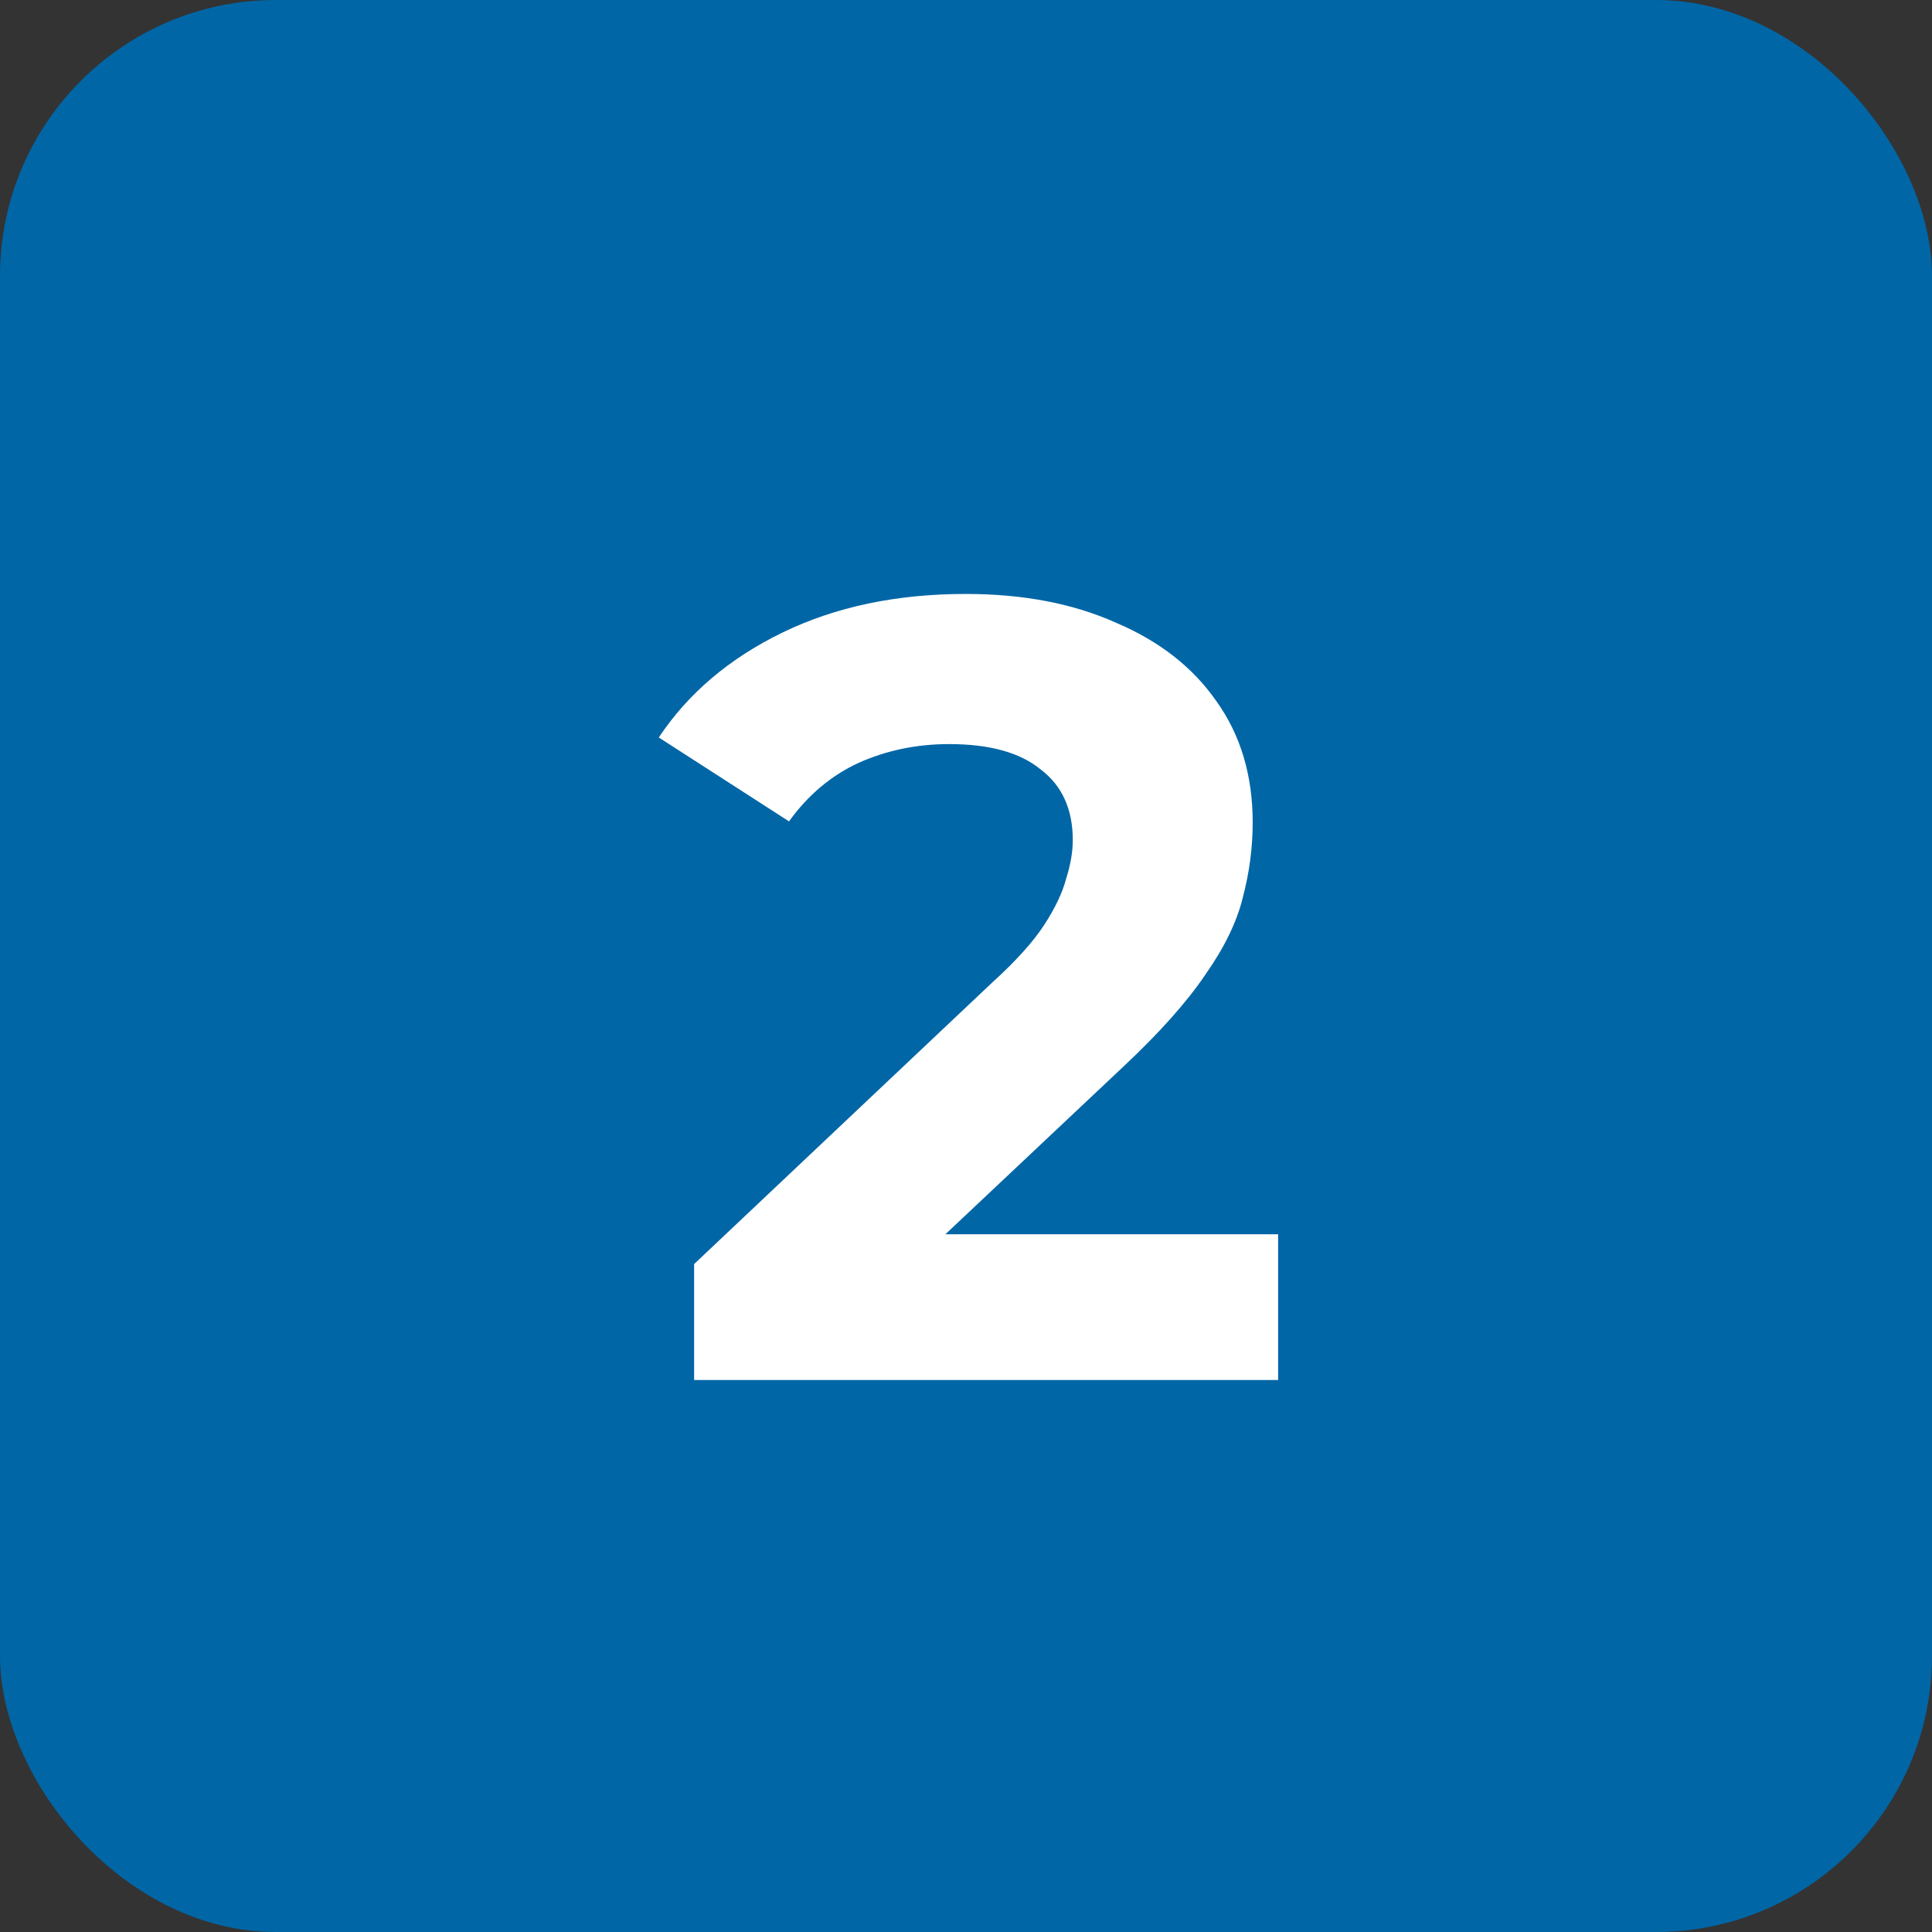 <svg width="56" height="56" viewBox="0 0 56 56" fill="none" xmlns="http://www.w3.org/2000/svg">
<rect x="0" y="0" width="56" height="56" fill="#333333" stroke="none"/>
<rect width="56" height="56" rx="8" fill="#0066A6"/>
<path d="M20.119 40V36.64L28.759 28.48C29.441 27.861 29.942 27.307 30.262 26.816C30.582 26.325 30.796 25.877 30.902 25.472C31.03 25.067 31.095 24.693 31.095 24.352C31.095 23.456 30.785 22.773 30.166 22.304C29.569 21.813 28.684 21.568 27.511 21.568C26.572 21.568 25.697 21.749 24.887 22.112C24.097 22.475 23.425 23.04 22.87 23.808L19.095 21.376C19.948 20.096 21.142 19.083 22.678 18.336C24.215 17.589 25.985 17.216 27.991 17.216C29.654 17.216 31.105 17.493 32.343 18.048C33.601 18.581 34.572 19.339 35.255 20.32C35.959 21.301 36.31 22.475 36.31 23.84C36.31 24.565 36.215 25.291 36.023 26.016C35.852 26.72 35.489 27.467 34.934 28.256C34.401 29.045 33.612 29.931 32.566 30.912L25.398 37.664L24.407 35.776H37.047V40H20.119Z" fill="white"/>
</svg>

